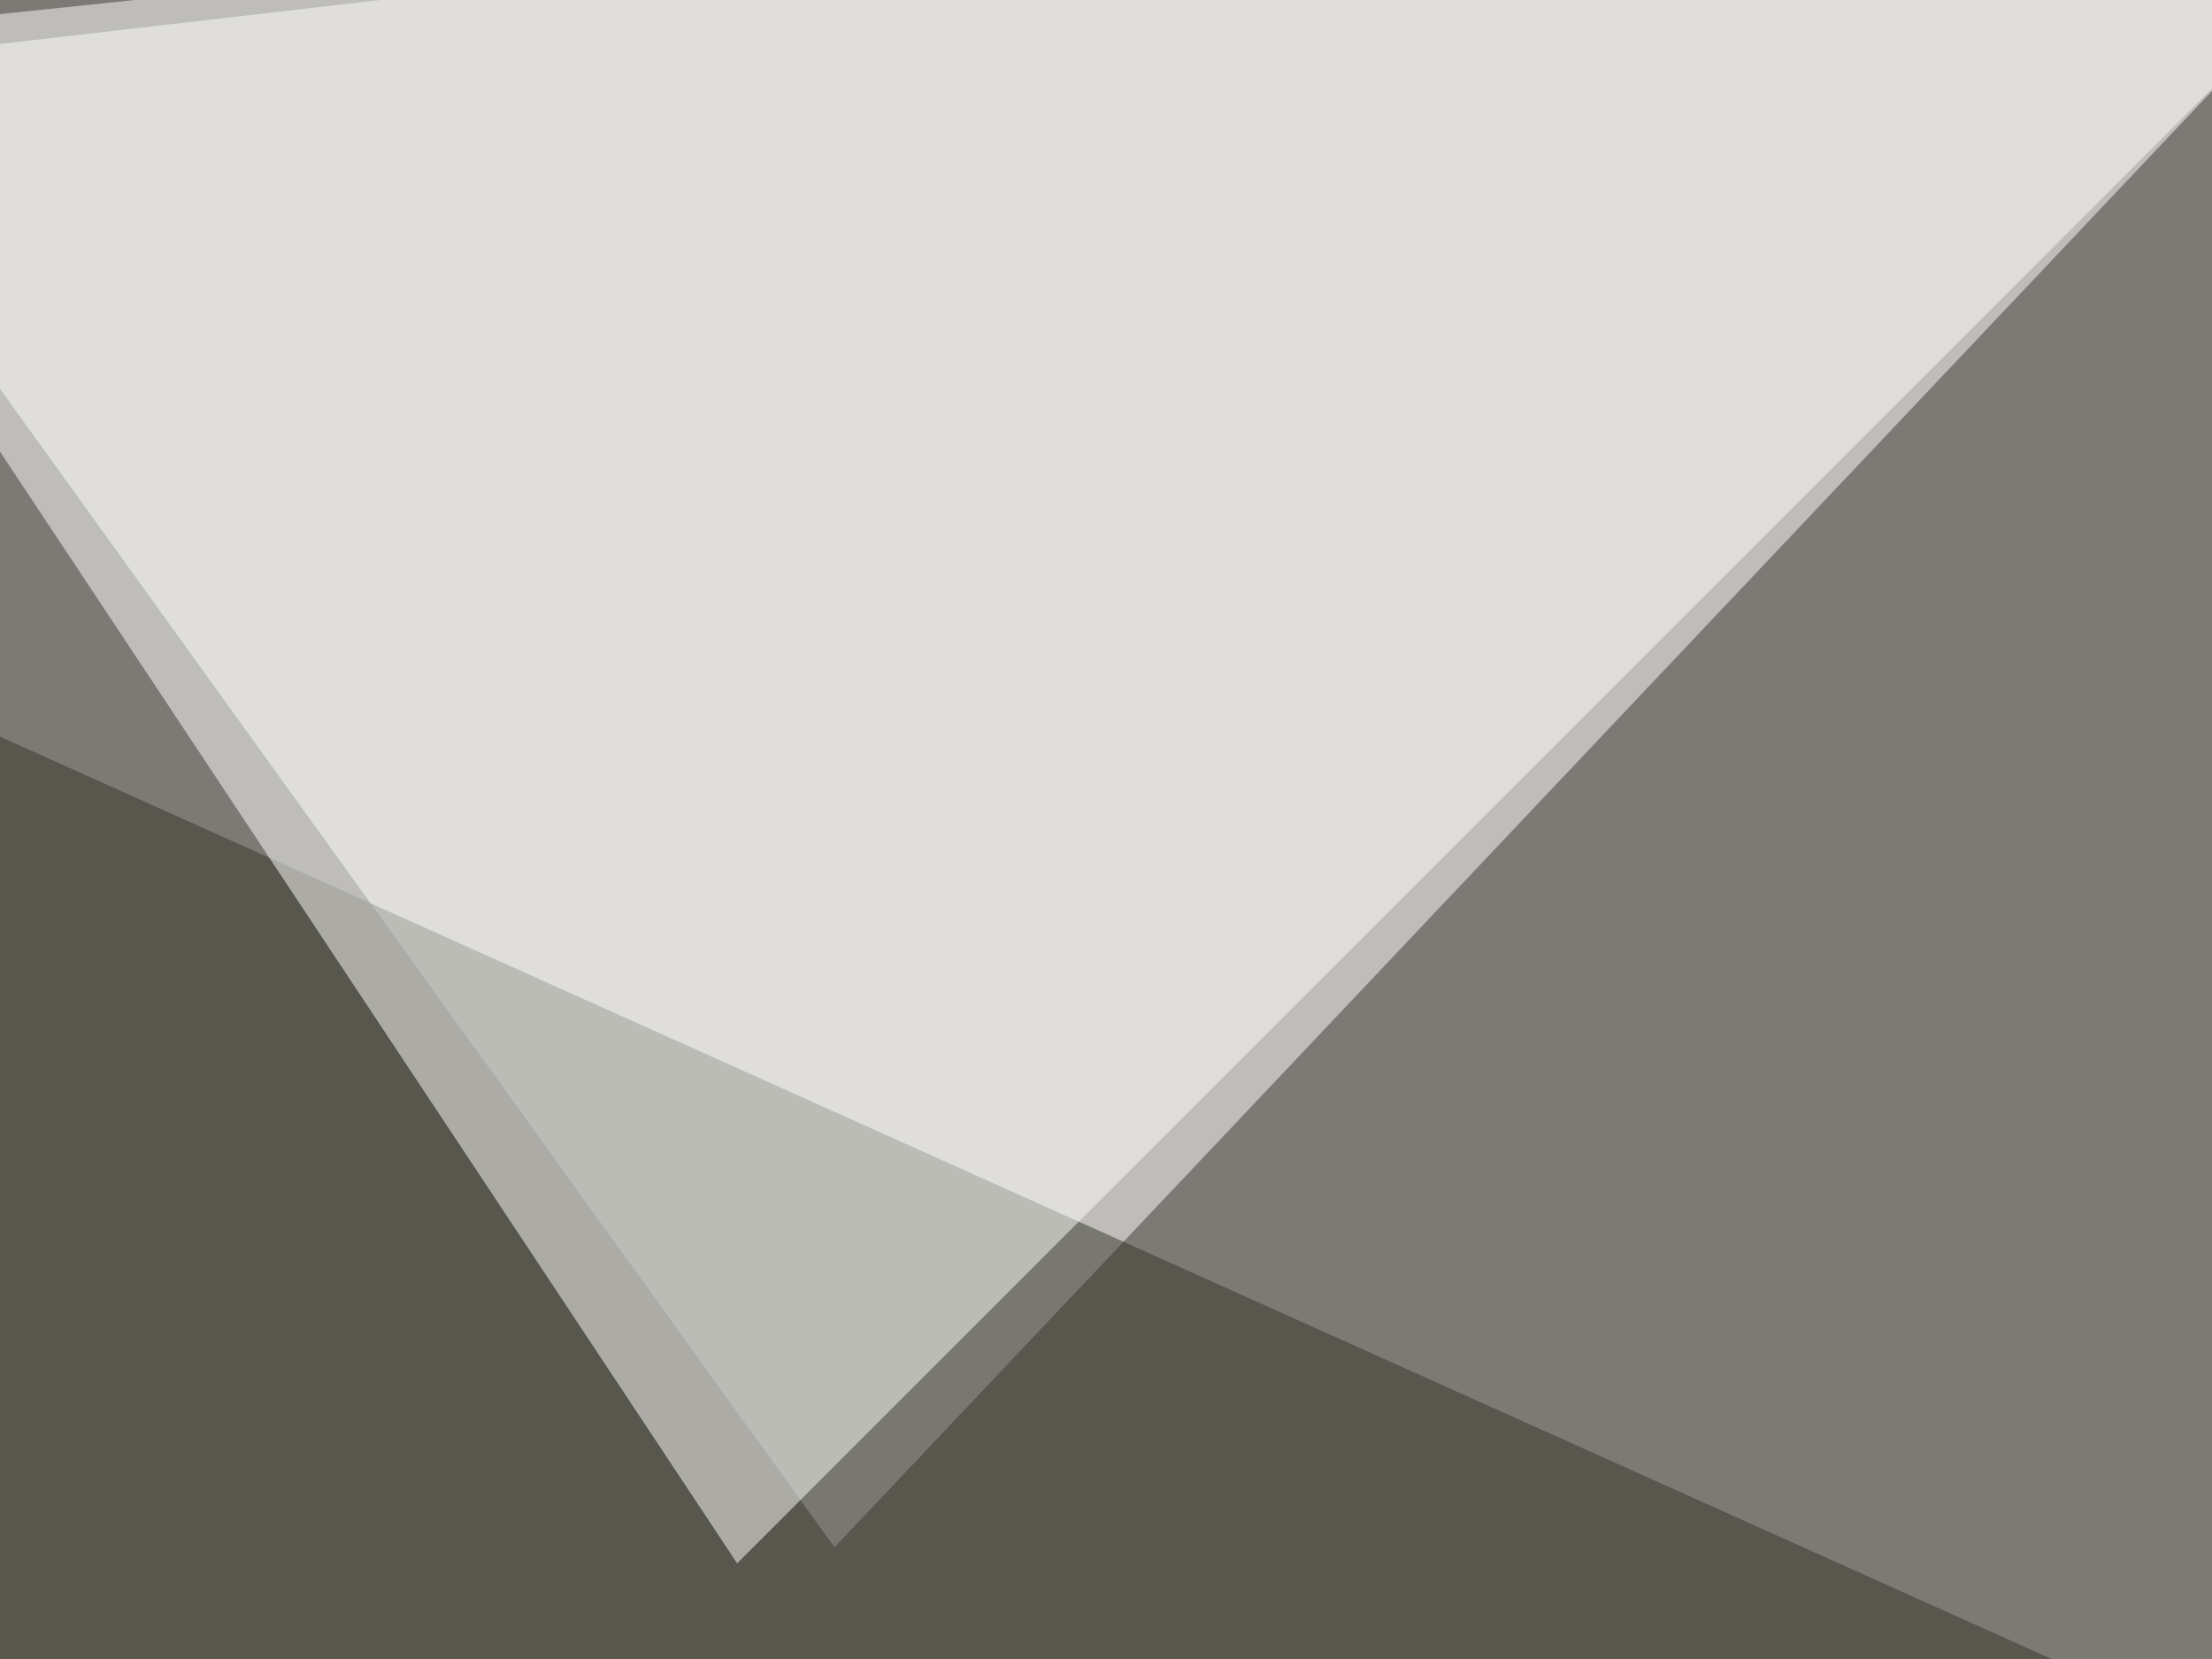 <svg xmlns="http://www.w3.org/2000/svg" width="400" height="300" ><filter id="a"><feGaussianBlur stdDeviation="55"/></filter><rect width="100%" height="100%" fill="#7c7a74"/><g filter="url(#a)"><g fill-opacity=".5"><path fill="#fff" d="M-45.4 7.3l503.9-52.7-307.6 325.2z"/><path fill="#343527" d="M-45.4 112.8l840.8 378L22 607.8z"/><path fill="#fff" d="M133.3 282.7L461.4-45.4-45.4 13.2z"/><path fill="#1d150c" d="M555.2-45.4l96.7 550.8-167-35.2z"/></g></g></svg>